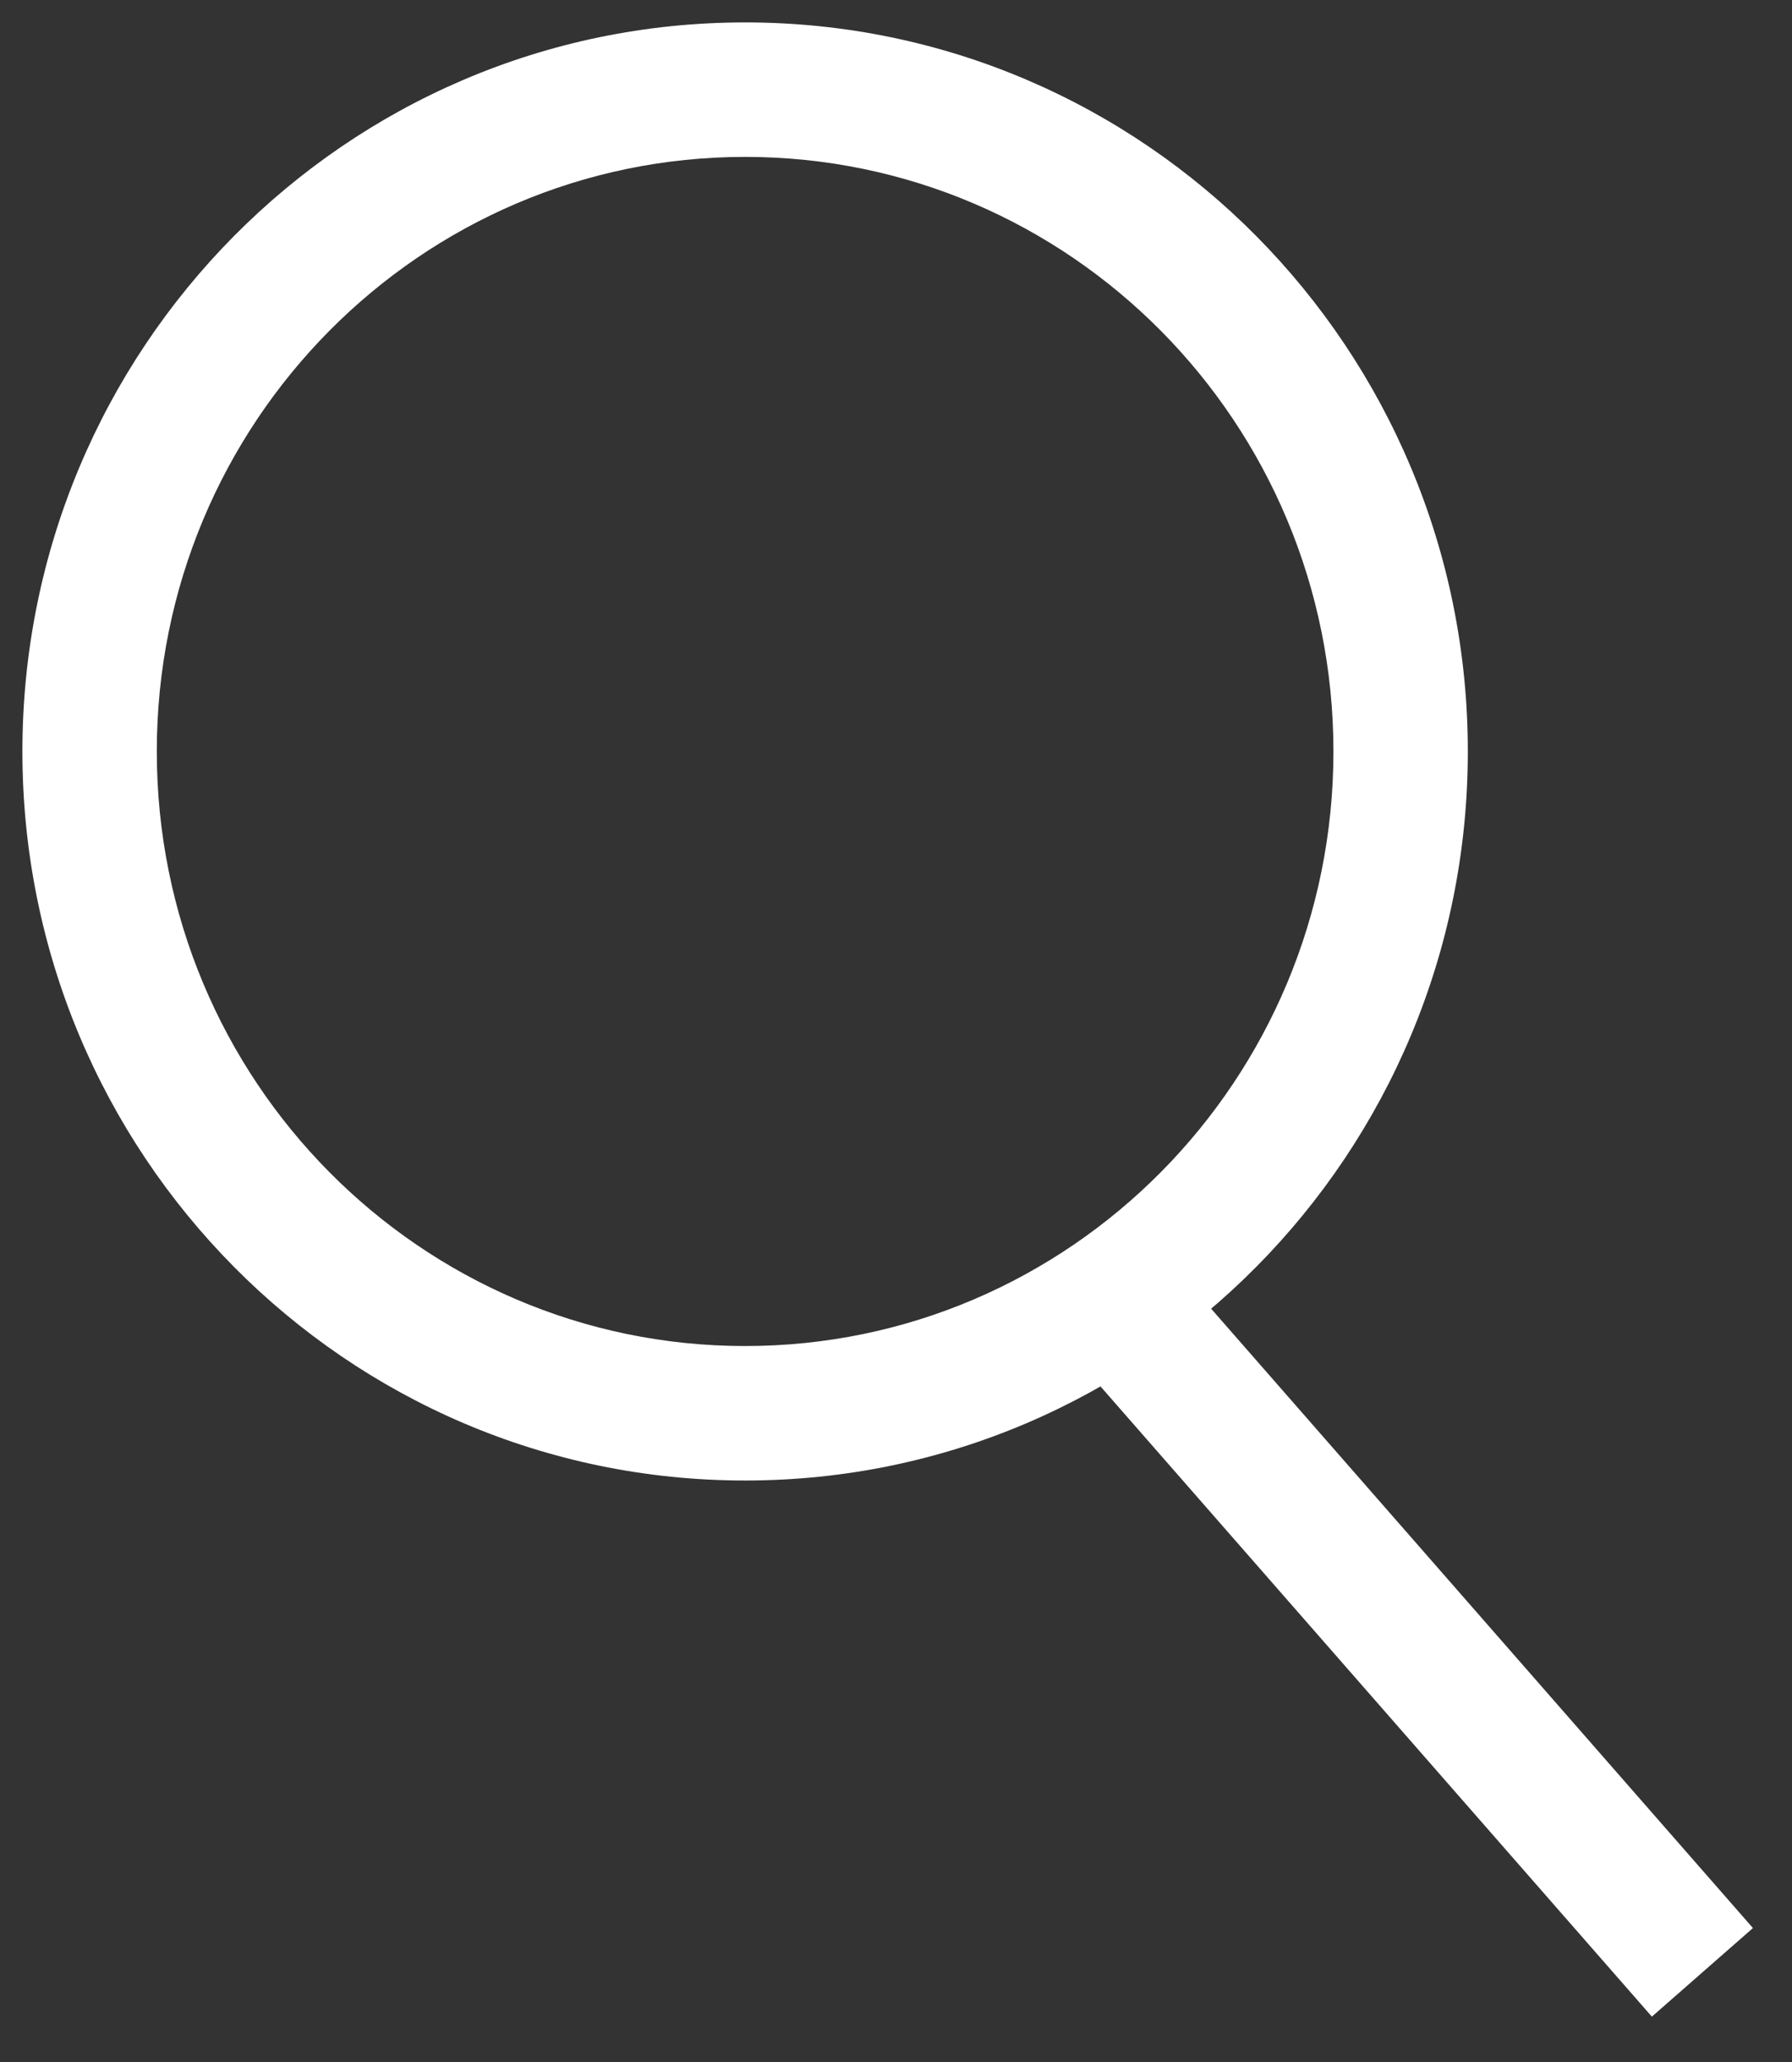 <svg width="20" height="23" viewBox="0 0 20 23" fill="none" xmlns="http://www.w3.org/2000/svg">
<rect x="0" y="0" width="20" height="23" fill="#333333" stroke="none"/>
<path d="M13.319 14.371C13.046 14.059 12.572 14.027 12.261 14.3C11.949 14.573 11.918 15.047 12.19 15.359L12.755 14.865L13.319 14.371ZM12.755 14.865L12.19 15.359L18.436 22.494L19 22L19.564 21.506L13.319 14.371L12.755 14.865ZM15.632 8.382H14.882C14.882 12.051 11.936 15.014 8.316 15.014V15.764V16.514C12.777 16.514 16.382 12.867 16.382 8.382H15.632ZM8.316 15.764V15.014C4.696 15.014 1.75 12.051 1.75 8.382H1H0.25C0.25 12.867 3.855 16.514 8.316 16.514V15.764ZM1 8.382H1.75C1.75 4.713 4.696 1.75 8.316 1.75V1V0.25C3.855 0.25 0.25 3.897 0.25 8.382H1ZM8.316 1V1.75C11.936 1.75 14.882 4.713 14.882 8.382H15.632H16.382C16.382 3.897 12.777 0.25 8.316 0.25V1Z" fill="white"/>
</svg>

